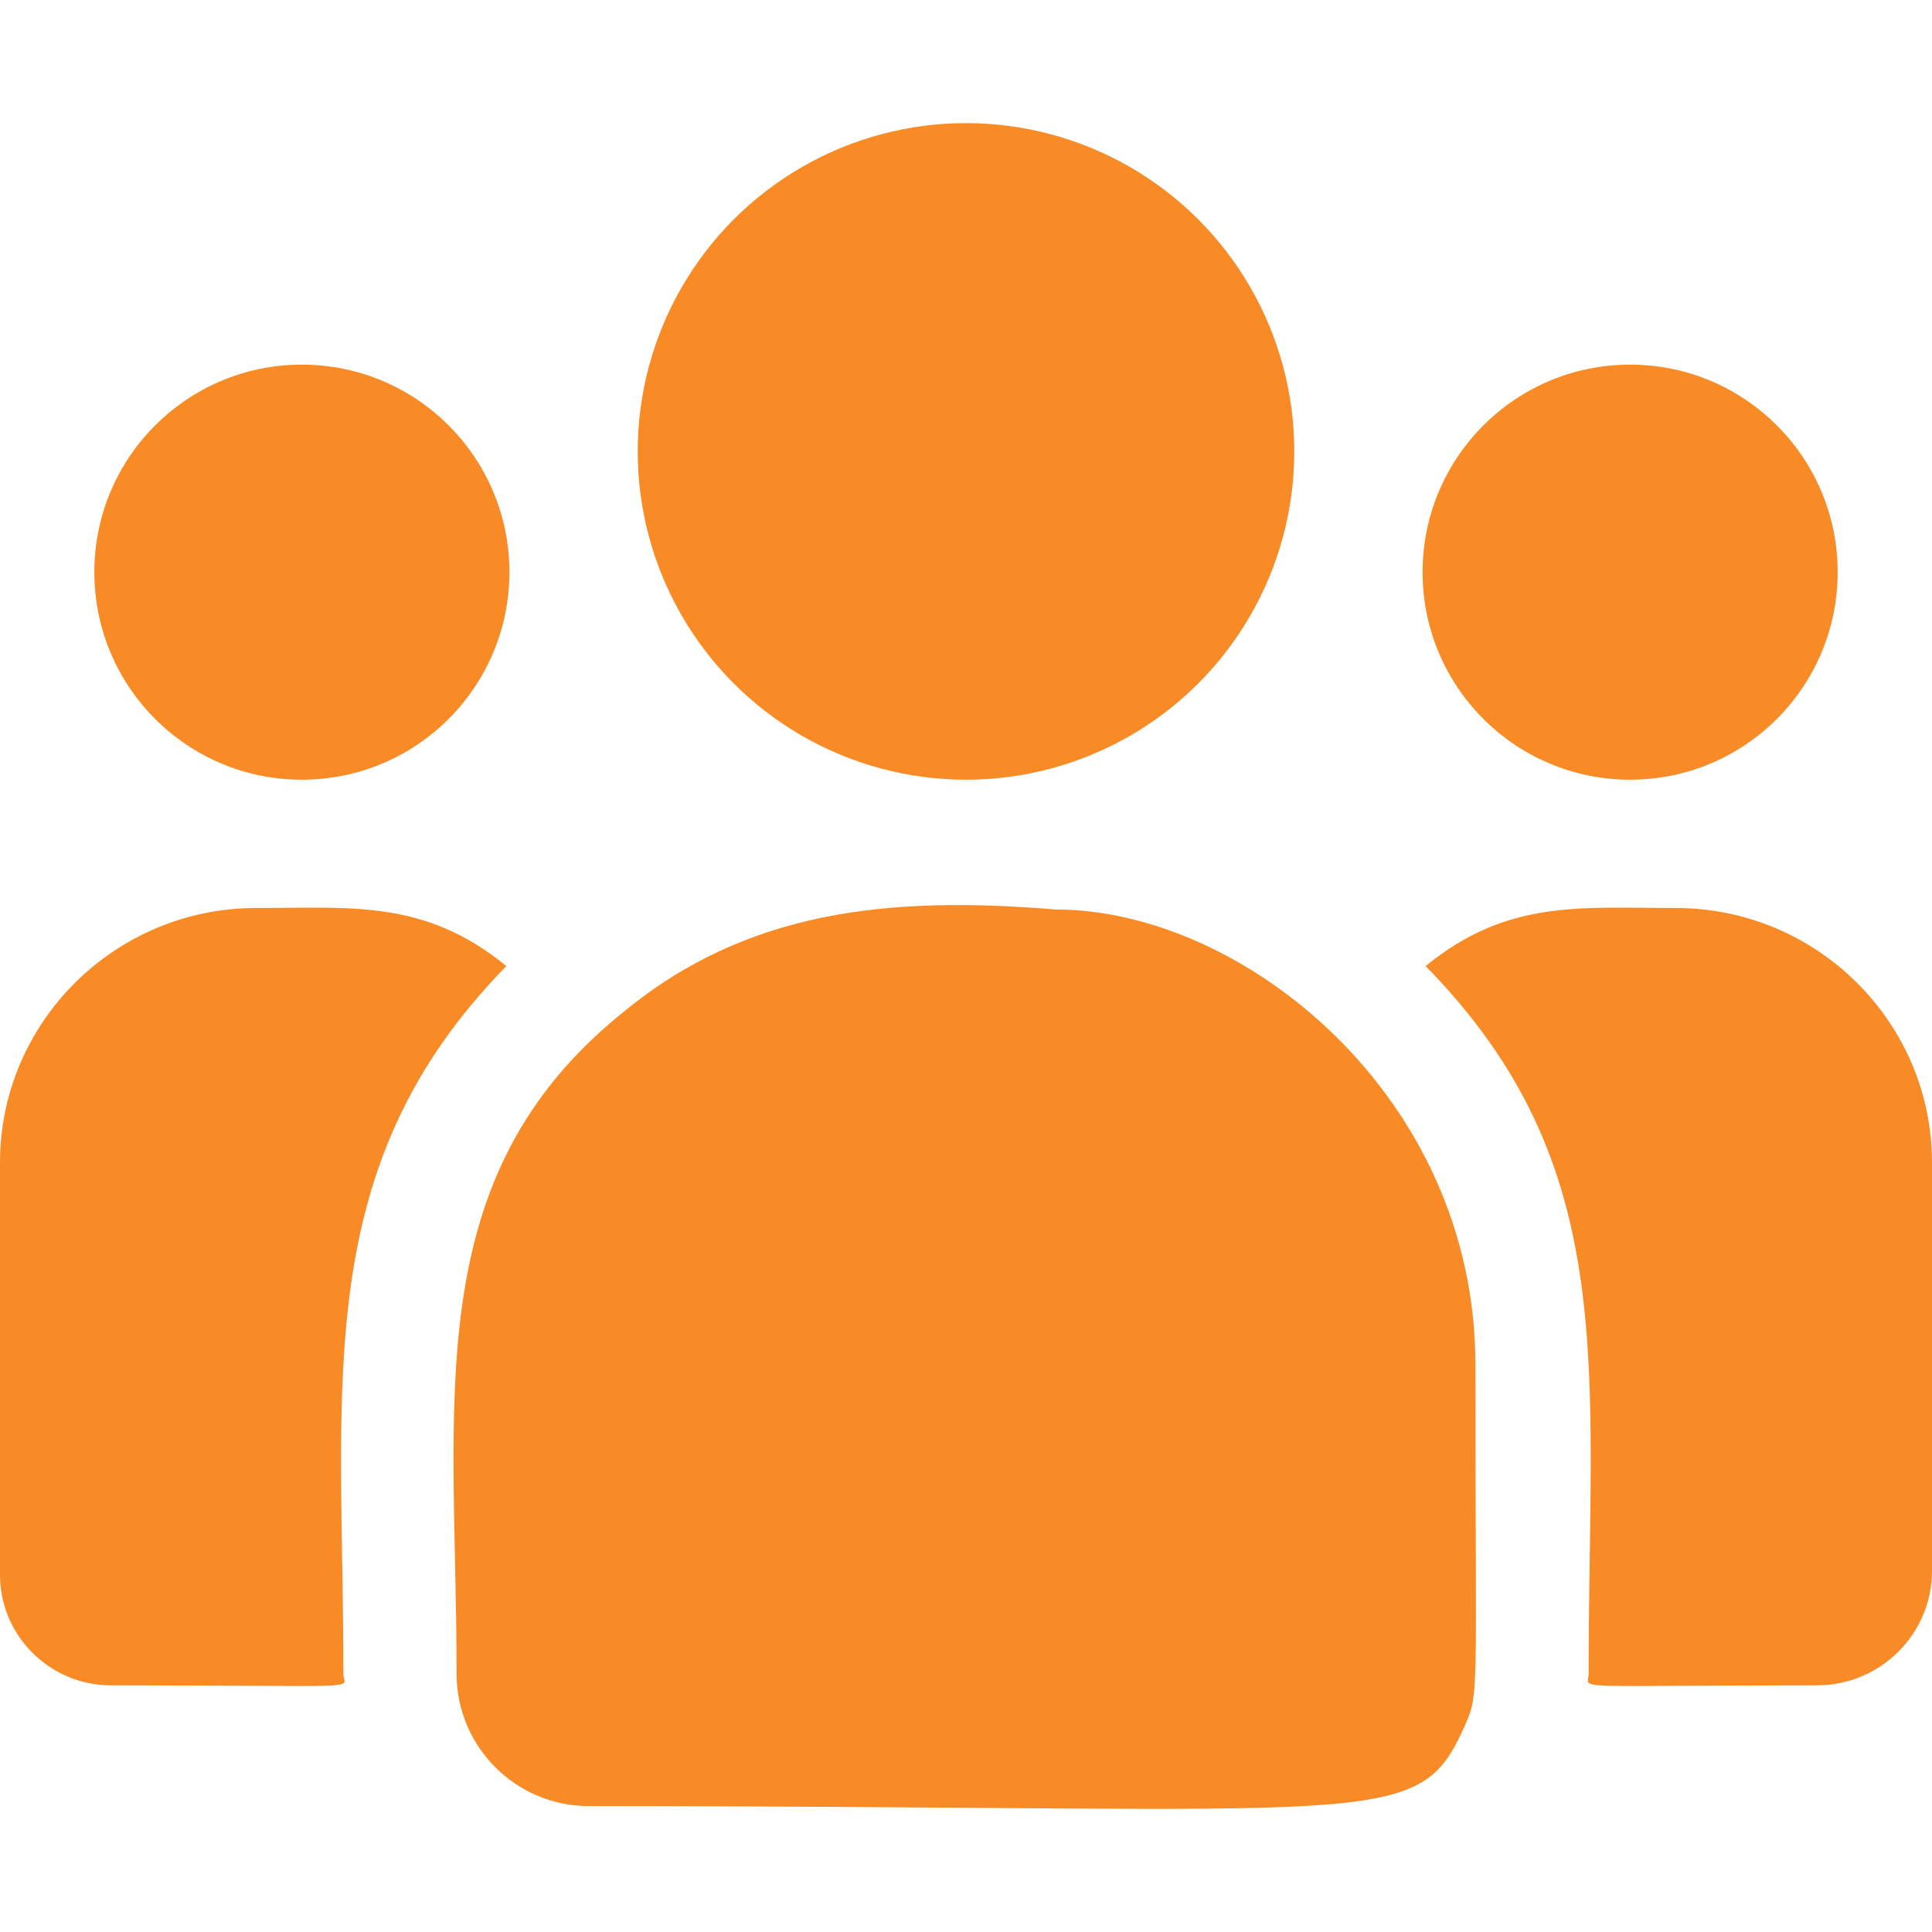 <?xml version="1.0" encoding="UTF-8"?> <svg xmlns="http://www.w3.org/2000/svg" xmlns:xlink="http://www.w3.org/1999/xlink" xmlns:svgjs="http://svgjs.com/svgjs" width="512" height="512" x="0" y="0" viewBox="0 0 512 512" style="enable-background:new 0 0 512 512" xml:space="preserve"> <g> <circle cx="256" cy="119.631" r="87" fill="#f98b27" data-original="#000000"></circle> <circle cx="432" cy="151.63" r="55" fill="#f98b27" data-original="#000000"></circle> <circle cx="80" cy="151.63" r="55" fill="#f98b27" data-original="#000000"></circle> <path d="M134.19 256.021c-21.65-17.738-41.257-15.39-66.29-15.39-37.44 0-67.9 30.28-67.9 67.49v109.21c0 16.16 13.19 29.3 29.41 29.3 70.026 0 61.59 1.267 61.59-3.02 0-77.386-9.166-134.137 43.19-187.59z" fill="#f98b27" data-original="#000000"></path> <path d="M279.81 241.03c-43.724-3.647-81.729.042-114.51 27.1-54.857 43.94-44.3 103.103-44.3 175.48 0 19.149 15.58 35.02 35.02 35.02 211.082 0 219.483 6.809 232-20.91 4.105-9.374 2.98-6.395 2.98-96.07 0-71.226-61.673-120.62-111.19-120.62zM444.1 240.63c-25.17 0-44.669-2.324-66.29 15.39C429.775 309.076 421 361.955 421 443.61c0 4.314-7.003 3.02 60.54 3.02 16.8 0 30.46-13.61 30.46-30.34V308.12c0-37.21-30.46-67.49-67.9-67.49z" fill="#f98b27" data-original="#000000"></path> </g> </svg> 
